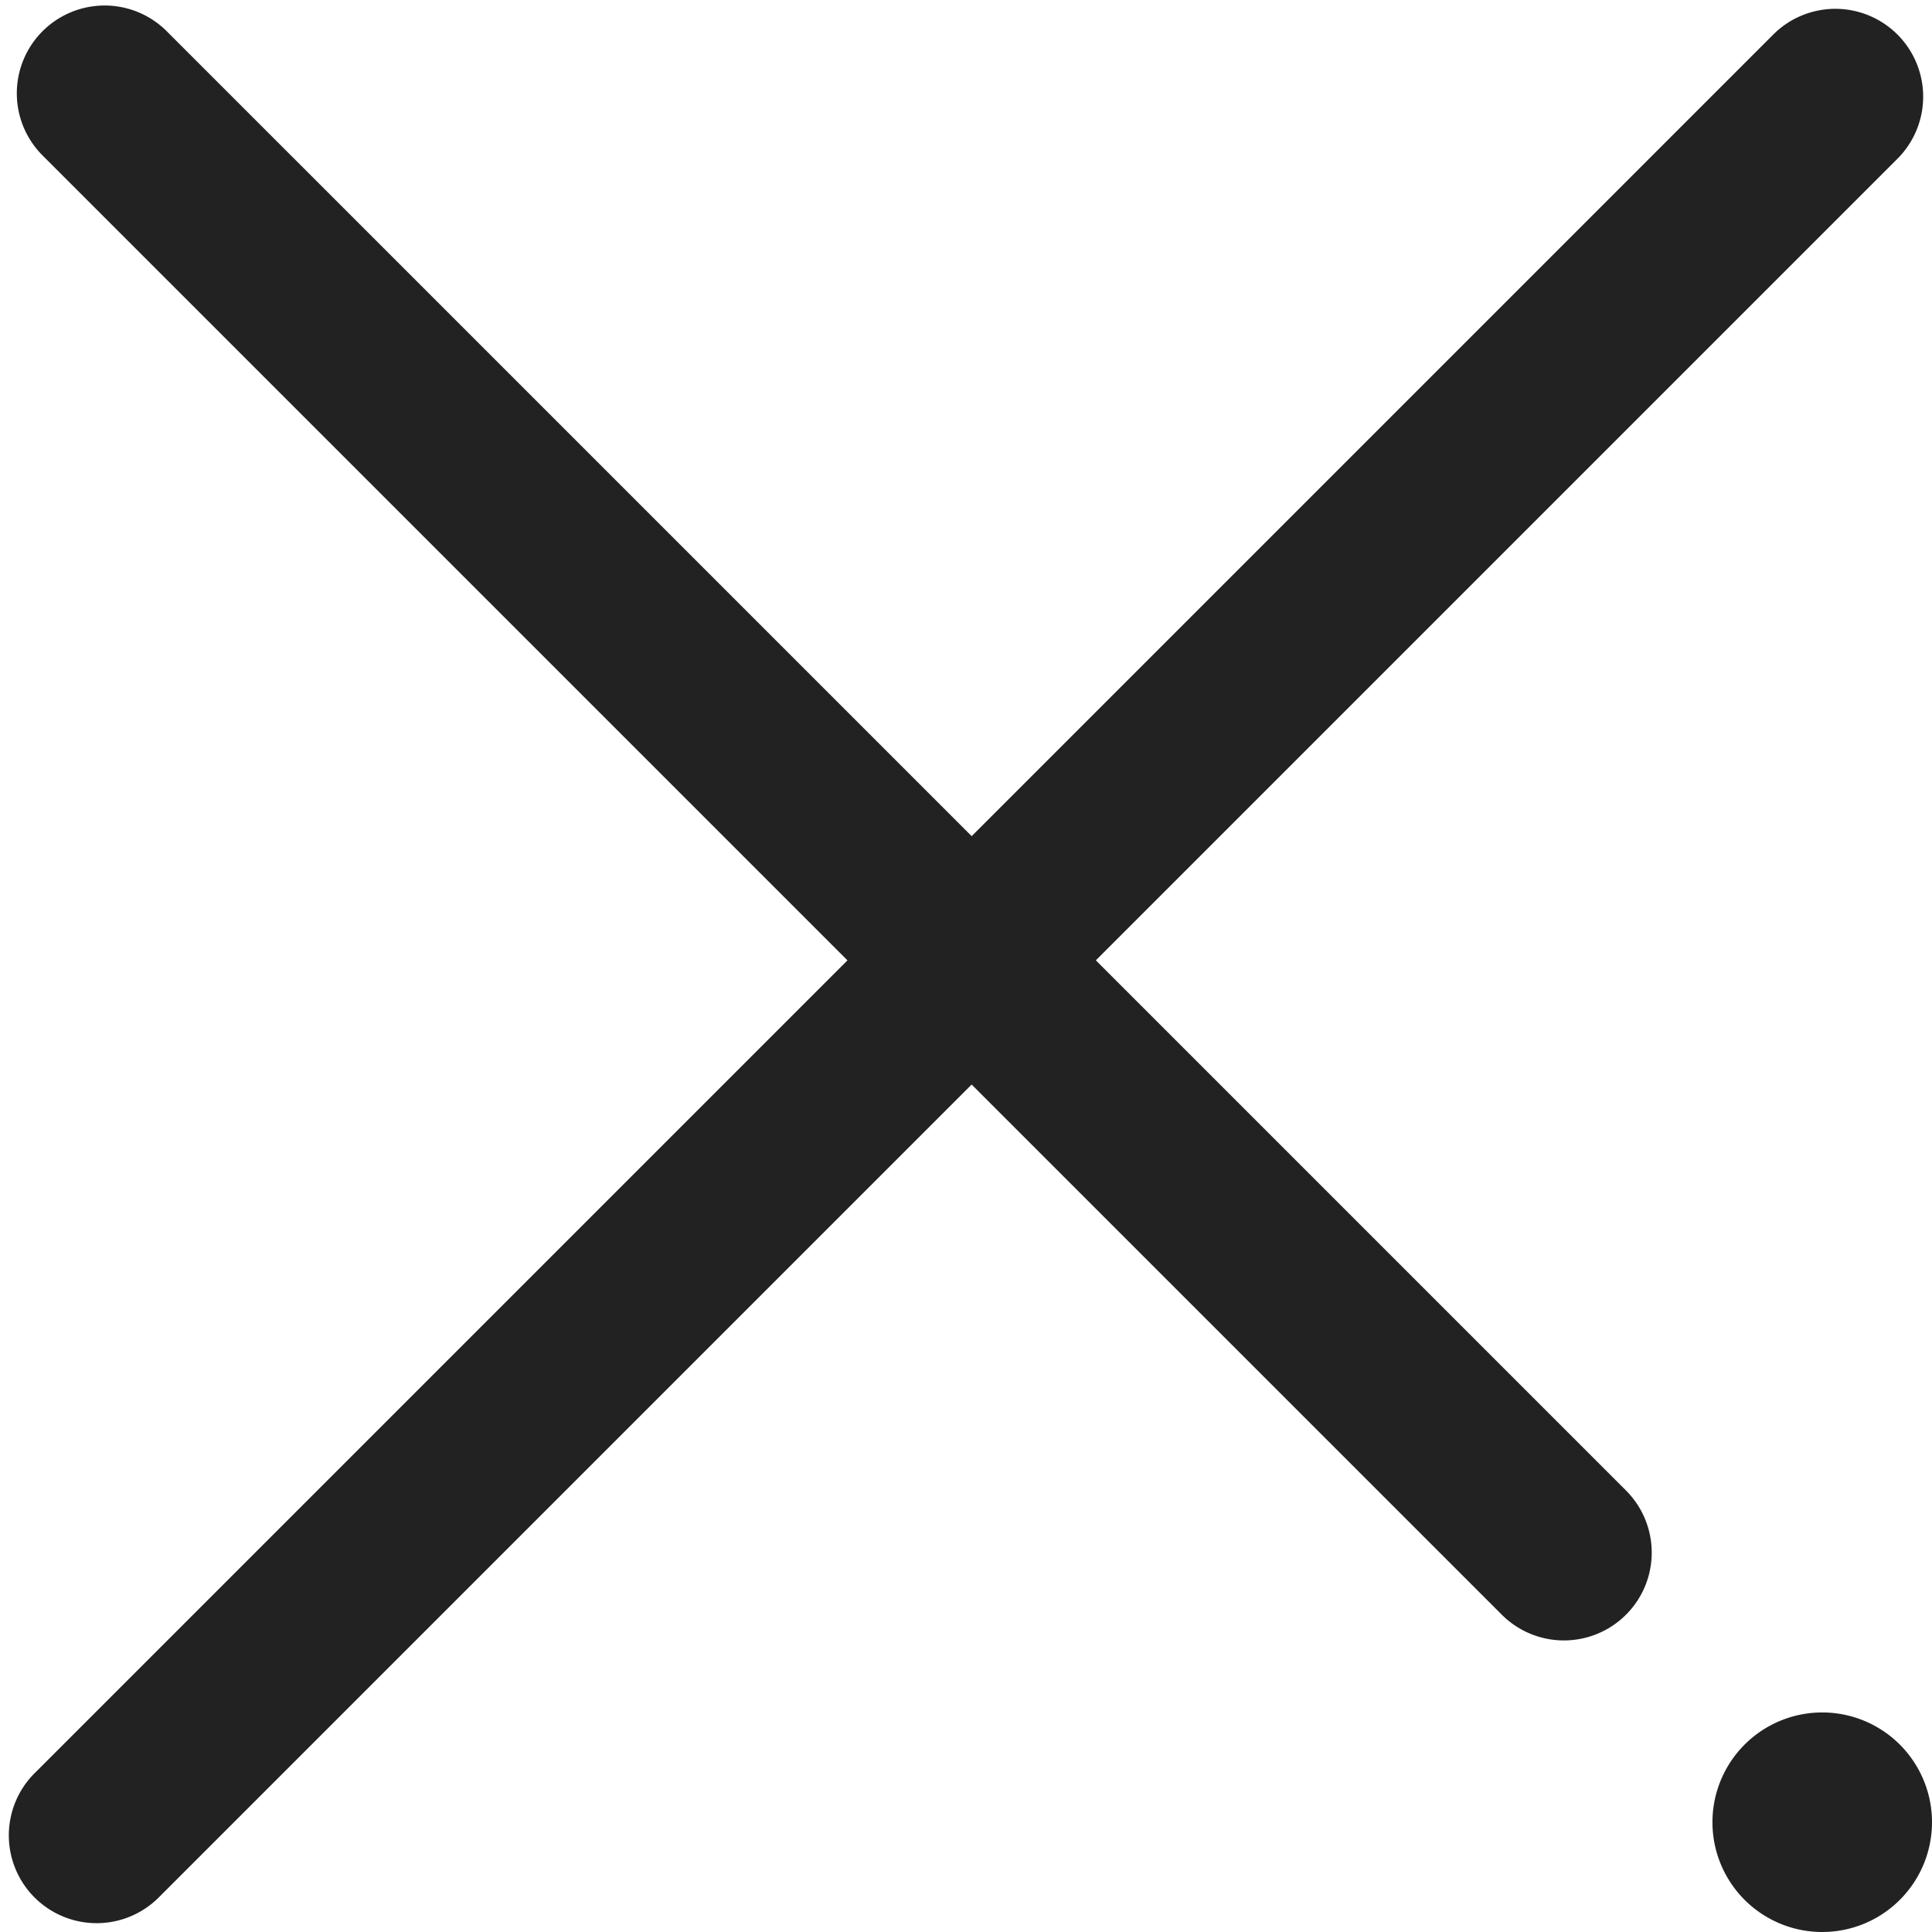 <svg xmlns="http://www.w3.org/2000/svg" width="44" height="44" viewBox="0 0 44 44"><g><g transform="rotate(45 19 19)"><path fill="#222" d="M-4.682 20.818a2 2 0 1 1 0-4h47a2 2 0 1 1 0 4z"/></g><g transform="rotate(-45 22 22)"><path fill="#222" d="M-6 24a2 2 0 1 1 0-4h56a2 2 0 1 1 0 4z"/></g><g><path fill="#222" d="M39 41.5a2.5 2.5 0 1 1 5 0 2.5 2.5 0 0 1-5 0z"/></g></g></svg>